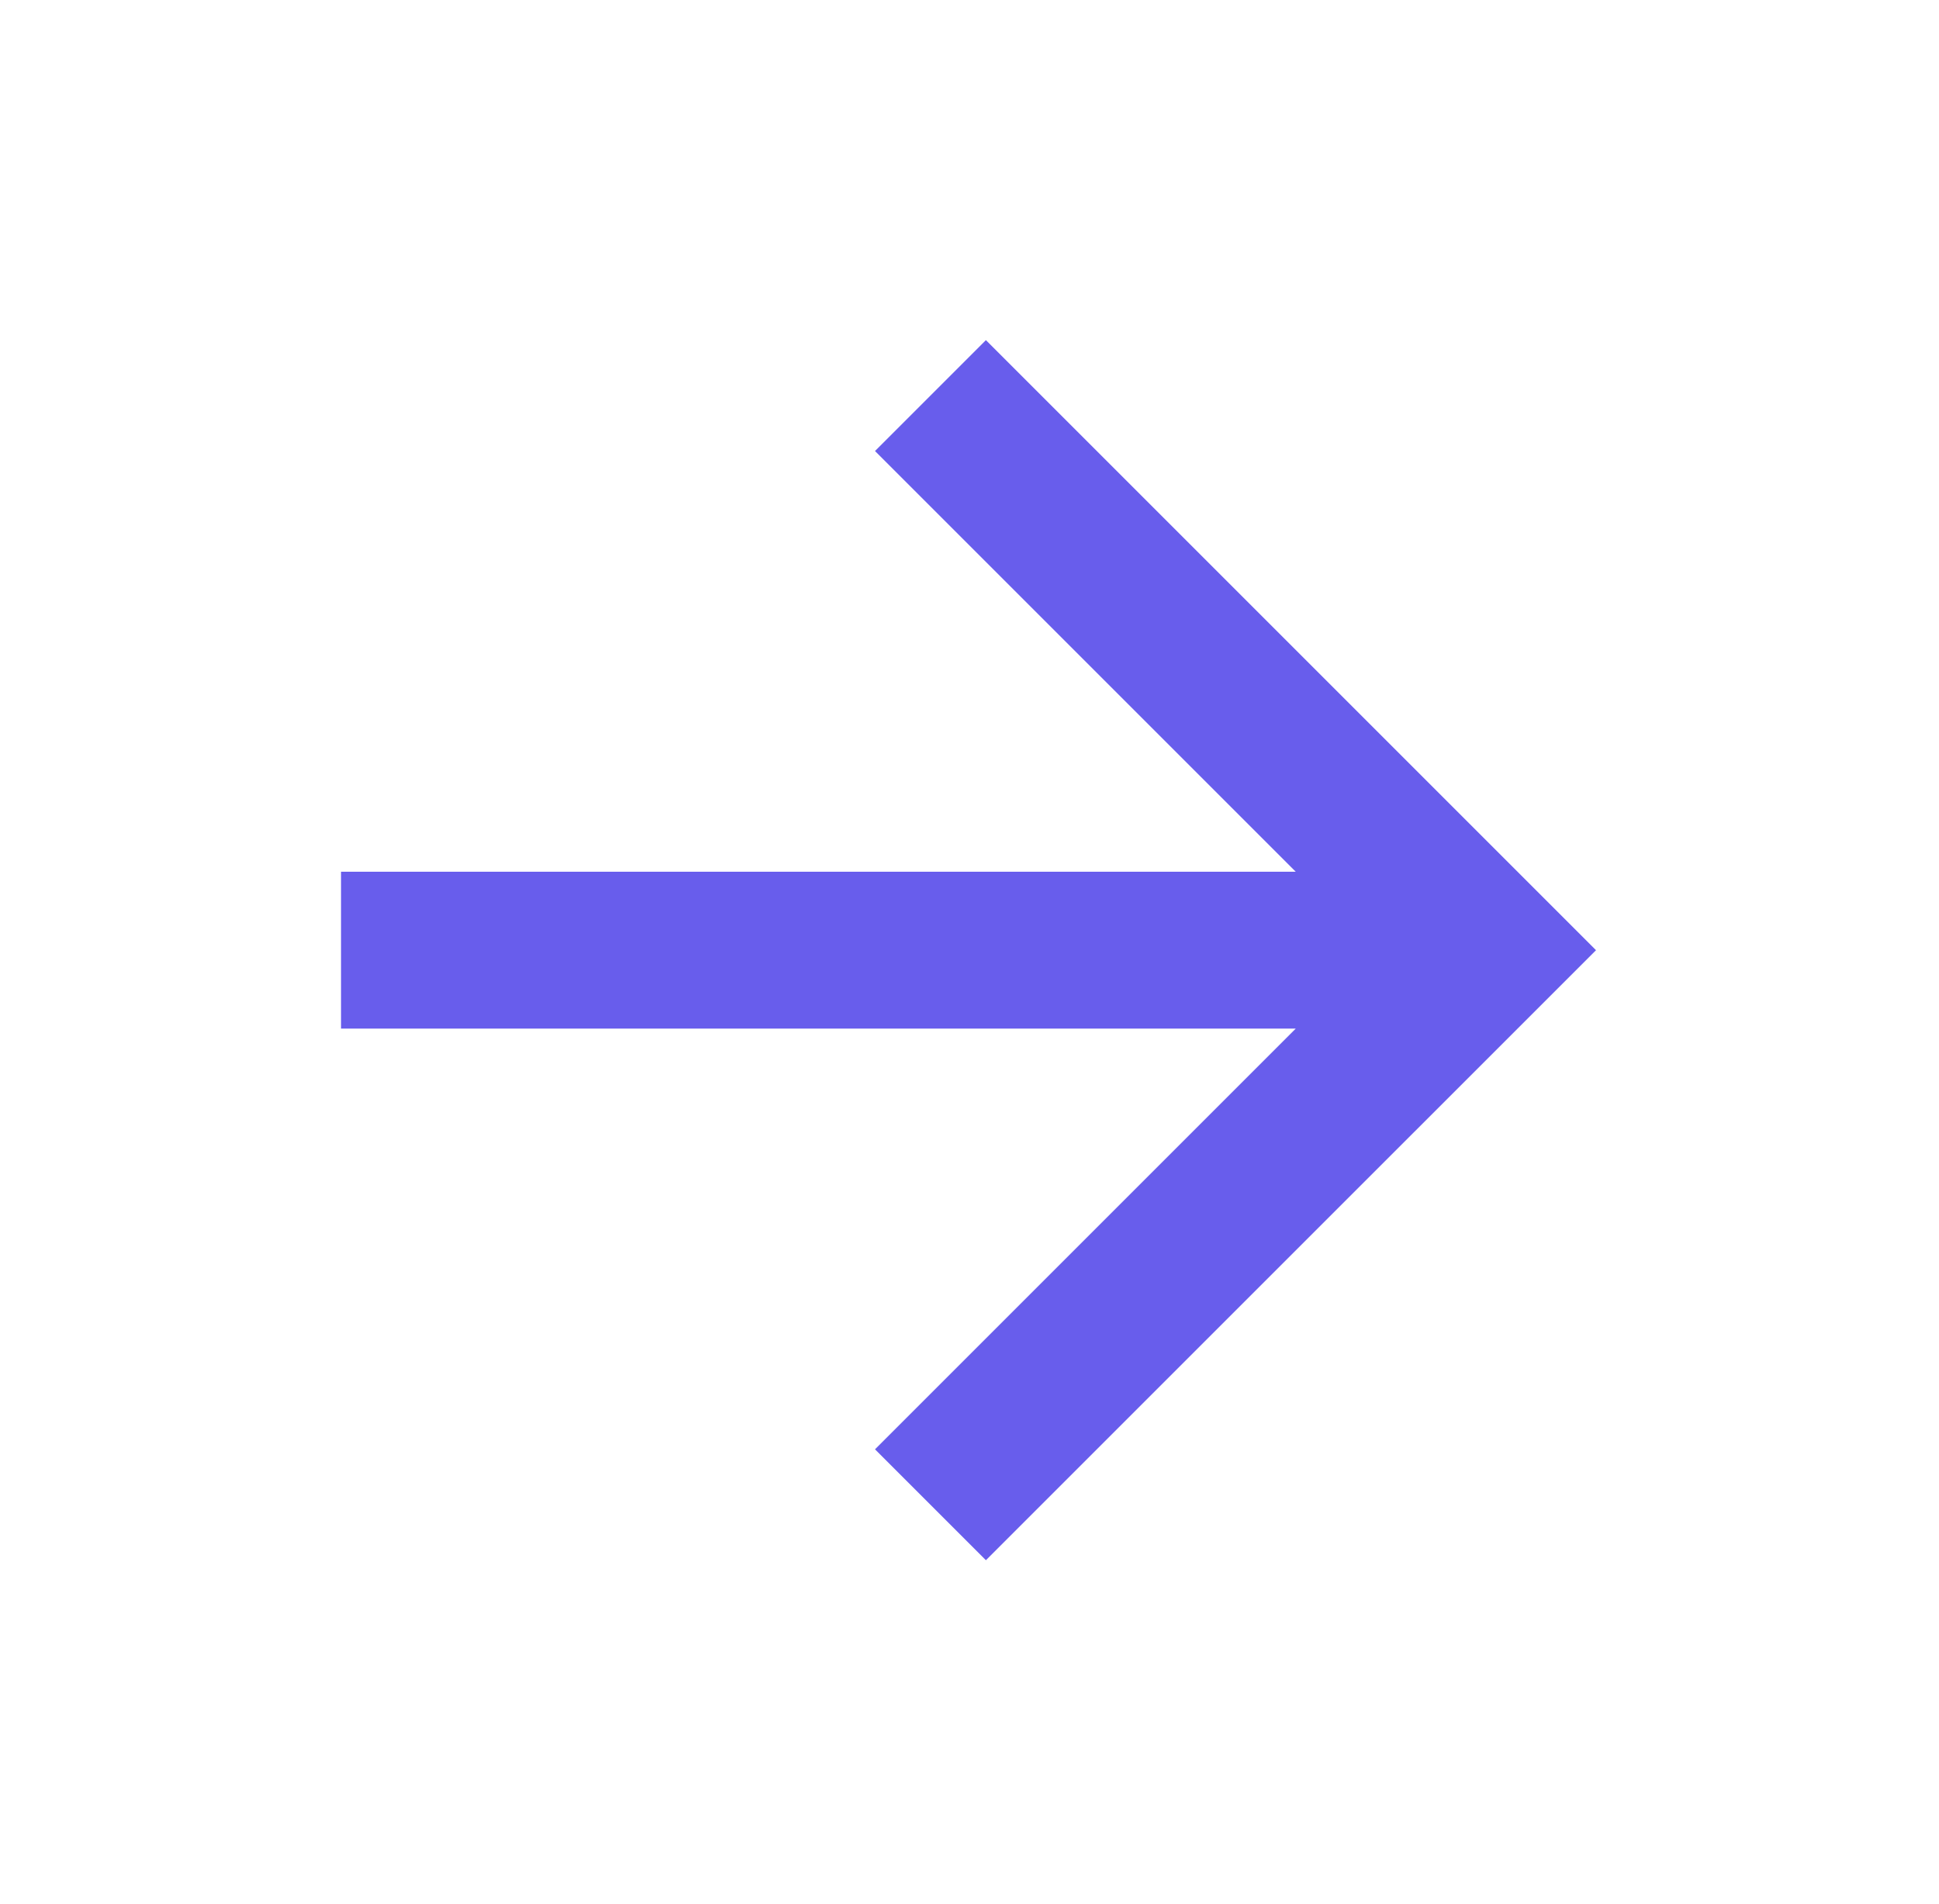 <svg width="56" height="55" viewBox="0 0 56 55" fill="none" xmlns="http://www.w3.org/2000/svg">
<path d="M37.422 29.709L9.849 29.709L9.849 25.178L37.422 25.178L25.271 13.027L28.474 9.824L46.094 27.444L28.474 45.063L25.271 41.86L37.422 29.709Z" fill="#685DEC"/>
</svg>
